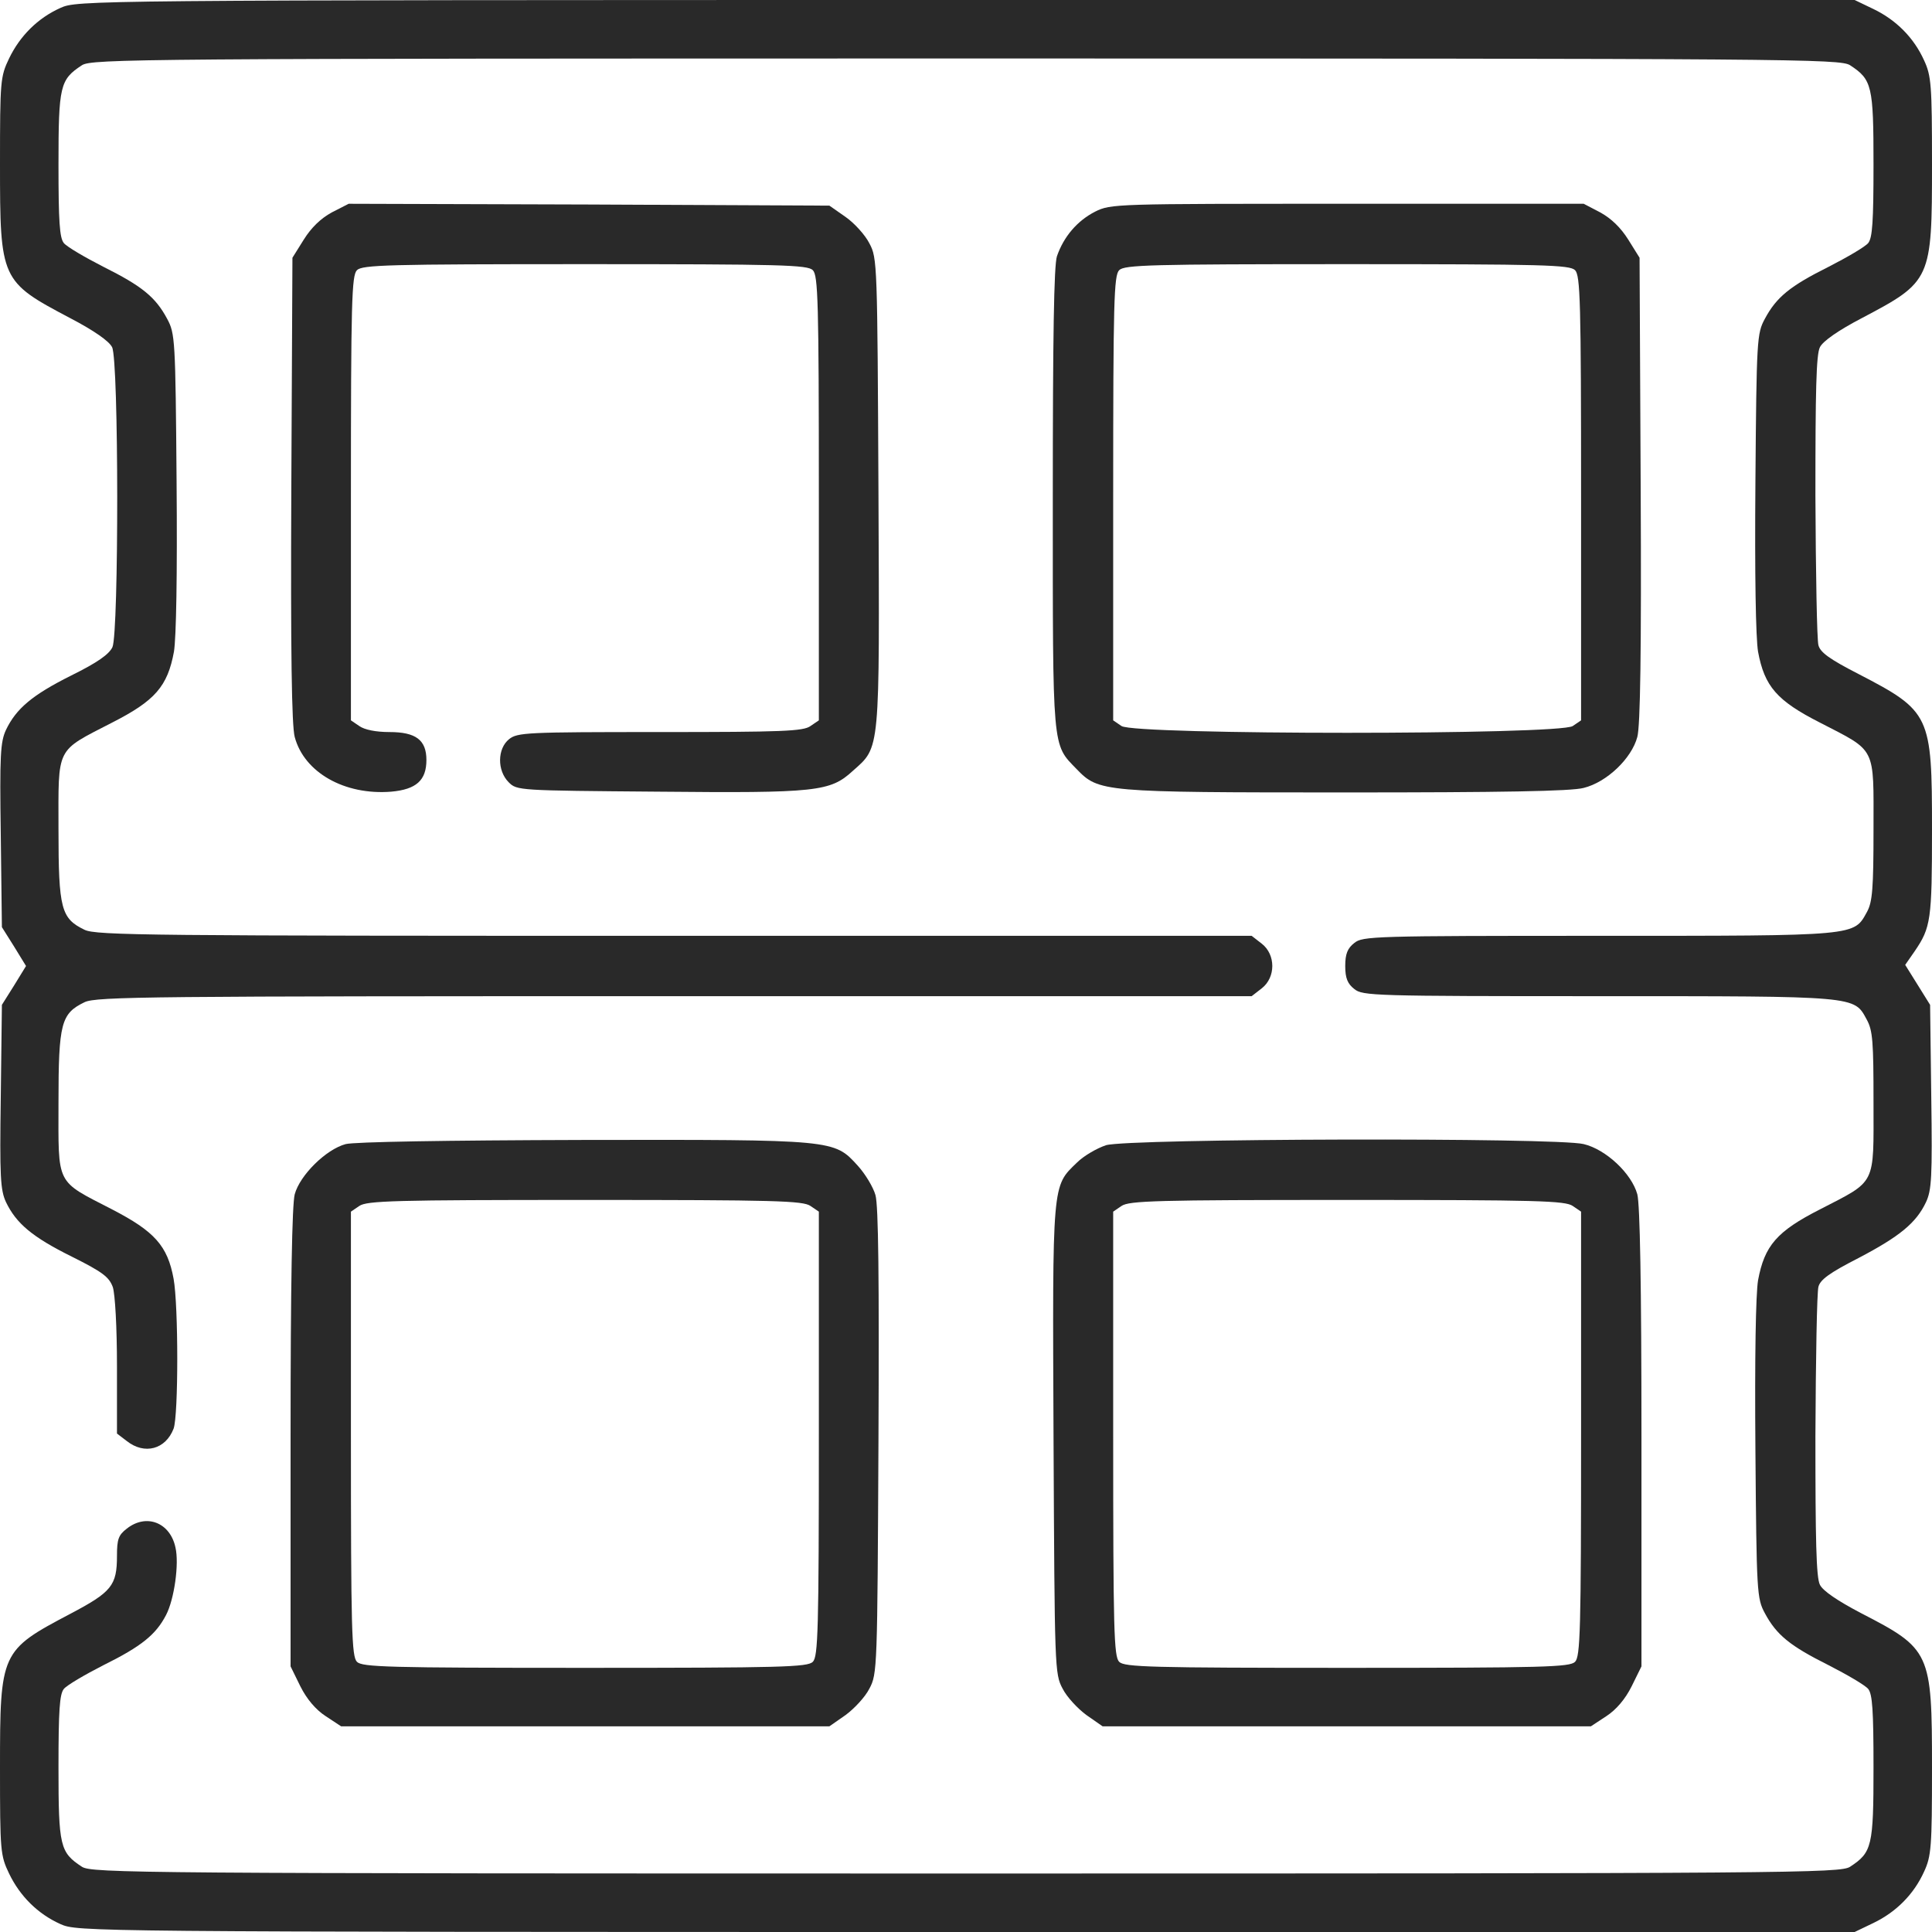 <?xml version="1.0" encoding="UTF-8"?> <svg xmlns="http://www.w3.org/2000/svg" width="55" height="55" viewBox="0 0 55 55" fill="none"><g clip-path="url(#clip0_8_1797)"><path d="M1.719 0.226C1.074 0.516 0.569 1.021 0.258 1.665C0.011 2.181 0 2.299 0 4.673C0 7.971 0.022 8.014 1.998 9.056C2.675 9.41 3.105 9.711 3.191 9.883C3.384 10.259 3.384 18.015 3.201 18.423C3.105 18.627 2.772 18.863 2.03 19.229C0.913 19.787 0.462 20.174 0.172 20.775C0.011 21.119 -0.011 21.495 0.022 23.773L0.054 26.394L0.398 26.941L0.741 27.5L0.398 28.059L0.054 28.606L0.022 31.227C-0.011 33.505 0.011 33.881 0.172 34.225C0.462 34.826 0.913 35.213 2.041 35.772C2.922 36.212 3.105 36.352 3.212 36.642C3.276 36.846 3.33 37.77 3.33 38.898V40.81L3.61 41.024C4.114 41.422 4.716 41.261 4.942 40.67C5.081 40.294 5.081 37.168 4.942 36.405C4.77 35.46 4.394 35.052 3.191 34.429C1.568 33.591 1.665 33.773 1.665 31.389C1.665 29.122 1.74 28.854 2.406 28.531C2.739 28.37 4.222 28.359 19.207 28.359H35.632L35.922 28.134C36.319 27.822 36.319 27.178 35.922 26.866L35.632 26.641H19.207C4.222 26.641 2.739 26.63 2.406 26.469C1.74 26.146 1.665 25.878 1.665 23.611C1.665 21.227 1.568 21.409 3.191 20.571C4.415 19.948 4.77 19.54 4.952 18.552C5.017 18.154 5.049 16.382 5.027 13.718C4.995 9.646 4.984 9.496 4.759 9.077C4.426 8.454 4.039 8.143 2.943 7.595C2.417 7.326 1.901 7.025 1.816 6.918C1.697 6.768 1.665 6.316 1.665 4.684C1.665 2.438 1.708 2.267 2.331 1.858C2.61 1.676 3.91 1.665 27.5 1.665C51.09 1.665 52.39 1.676 52.669 1.858C53.292 2.267 53.335 2.438 53.335 4.684C53.335 6.316 53.303 6.768 53.185 6.918C53.099 7.025 52.583 7.326 52.057 7.595C50.961 8.143 50.574 8.454 50.241 9.077C50.016 9.496 50.005 9.646 49.973 13.718C49.951 16.382 49.983 18.154 50.048 18.552C50.231 19.54 50.585 19.948 51.81 20.571C53.432 21.409 53.335 21.227 53.335 23.611C53.335 25.298 53.303 25.674 53.153 25.953C52.766 26.651 52.948 26.641 45.515 26.641C39.091 26.641 38.79 26.651 38.554 26.845C38.361 26.995 38.296 27.156 38.296 27.5C38.296 27.844 38.361 28.005 38.554 28.155C38.79 28.349 39.091 28.359 45.504 28.359C52.905 28.359 52.776 28.349 53.142 29.025C53.314 29.337 53.335 29.648 53.335 31.389C53.335 33.773 53.432 33.591 51.81 34.429C50.585 35.052 50.231 35.46 50.048 36.448C49.983 36.846 49.951 38.618 49.973 41.282C50.005 45.353 50.016 45.504 50.241 45.923C50.574 46.546 50.961 46.857 52.057 47.405C52.583 47.674 53.099 47.975 53.185 48.082C53.303 48.232 53.335 48.684 53.335 50.316C53.335 52.562 53.292 52.733 52.669 53.142C52.39 53.324 51.09 53.335 27.5 53.335C3.91 53.335 2.61 53.324 2.331 53.142C1.708 52.733 1.665 52.562 1.665 50.316C1.665 48.684 1.697 48.232 1.816 48.082C1.901 47.975 2.417 47.674 2.943 47.405C4.028 46.868 4.437 46.535 4.727 45.977C4.963 45.525 5.103 44.516 4.995 44.054C4.845 43.345 4.168 43.076 3.61 43.517C3.373 43.699 3.33 43.817 3.33 44.29C3.33 45.139 3.18 45.321 1.998 45.944C0.022 46.986 0 47.029 0 50.327C0 52.701 0.011 52.819 0.258 53.335C0.569 53.98 1.074 54.484 1.719 54.774C2.202 54.989 2.288 55 27.5 55H52.798L53.335 54.742C53.98 54.431 54.484 53.926 54.775 53.281C54.979 52.841 55 52.583 55 50.327C55 47.029 54.957 46.943 52.981 45.923C52.304 45.568 51.896 45.289 51.81 45.117C51.702 44.913 51.681 43.828 51.681 40.874C51.691 38.683 51.724 36.781 51.767 36.631C51.82 36.427 52.089 36.233 52.905 35.815C54.076 35.202 54.549 34.815 54.828 34.225C54.989 33.881 55.011 33.526 54.979 31.227L54.946 28.606L54.592 28.037L54.237 27.468L54.506 27.081C54.968 26.404 55 26.189 55 23.611C55 20.356 54.957 20.249 52.905 19.186C52.089 18.767 51.82 18.573 51.767 18.369C51.724 18.219 51.691 16.307 51.681 14.126C51.681 11.14 51.702 10.087 51.81 9.883C51.896 9.711 52.325 9.41 53.002 9.056C54.979 8.014 55 7.971 55 4.673C55 2.417 54.979 2.159 54.775 1.719C54.484 1.074 53.98 0.569 53.335 0.258L52.798 0H27.5C2.288 0 2.202 0.011 1.719 0.226Z" fill="#292929"></path><path d="M9.443 6.048C9.131 6.22 8.862 6.478 8.648 6.821L8.325 7.337L8.293 13.933C8.272 18.552 8.304 20.668 8.39 20.98C8.658 21.989 9.808 22.645 11.14 22.537C11.849 22.473 12.139 22.215 12.139 21.635C12.139 21.065 11.838 20.84 11.086 20.84C10.699 20.84 10.377 20.775 10.227 20.668L9.99 20.507V14.18C9.99 8.572 10.012 7.842 10.162 7.691C10.313 7.541 11.043 7.52 16.651 7.52C22.258 7.52 22.988 7.541 23.139 7.691C23.289 7.842 23.311 8.572 23.311 14.18V20.507L23.074 20.668C22.87 20.818 22.279 20.84 18.788 20.84C14.996 20.84 14.728 20.851 14.491 21.044C14.158 21.312 14.148 21.936 14.481 22.269C14.717 22.505 14.749 22.505 18.724 22.537C23.257 22.58 23.633 22.537 24.277 21.946C25.062 21.248 25.04 21.474 25.008 14.019C24.976 7.498 24.976 7.348 24.75 6.929C24.632 6.692 24.32 6.349 24.073 6.177L23.611 5.854L16.769 5.822L9.926 5.801L9.443 6.048Z" fill="#292929"></path><path d="M31.174 6.026C30.669 6.284 30.282 6.735 30.089 7.294C30.003 7.552 29.971 9.593 29.971 14.201C29.971 21.409 29.949 21.173 30.648 21.893C31.281 22.548 31.367 22.559 38.318 22.559C42.711 22.559 44.741 22.526 45.085 22.43C45.74 22.269 46.449 21.592 46.611 20.98C46.696 20.668 46.729 18.552 46.707 13.933L46.675 7.337L46.353 6.821C46.138 6.478 45.869 6.22 45.558 6.048L45.085 5.801H38.361C31.722 5.801 31.625 5.801 31.174 6.026ZM44.838 7.691C44.988 7.842 45.01 8.572 45.01 14.18V20.507L44.774 20.668C44.408 20.926 32.291 20.926 31.926 20.668L31.69 20.507V14.18C31.69 8.572 31.711 7.842 31.861 7.691C32.012 7.541 32.742 7.52 38.35 7.52C43.957 7.52 44.688 7.541 44.838 7.691Z" fill="#292929"></path><path d="M9.84 32.57C9.281 32.721 8.54 33.451 8.39 33.999C8.315 34.289 8.272 36.545 8.272 40.938V47.438L8.551 48.007C8.734 48.372 8.991 48.673 9.271 48.855L9.711 49.145H16.661H23.611L24.073 48.823C24.32 48.641 24.632 48.308 24.75 48.071C24.976 47.652 24.976 47.491 25.008 41.035C25.029 36.416 25.008 34.31 24.922 34.02C24.858 33.795 24.632 33.419 24.417 33.183C23.74 32.441 23.783 32.441 16.608 32.452C12.654 32.463 10.098 32.506 9.84 32.57ZM23.074 34.332L23.311 34.493V40.82C23.311 46.428 23.289 47.158 23.139 47.309C22.988 47.459 22.258 47.48 16.651 47.48C11.043 47.48 10.313 47.459 10.162 47.309C10.012 47.158 9.99 46.428 9.99 40.82V34.493L10.227 34.332C10.441 34.182 11.226 34.16 16.651 34.16C22.075 34.16 22.86 34.182 23.074 34.332Z" fill="#292929"></path><path d="M31.485 32.602C31.228 32.688 30.852 32.903 30.658 33.097C29.949 33.784 29.96 33.602 29.992 40.981C30.024 47.502 30.024 47.652 30.25 48.071C30.368 48.308 30.68 48.641 30.927 48.823L31.389 49.145H38.339H45.289L45.73 48.855C46.009 48.673 46.267 48.372 46.449 48.007L46.729 47.438V40.938C46.729 36.545 46.686 34.289 46.611 33.999C46.449 33.408 45.719 32.721 45.085 32.57C44.322 32.377 32.119 32.409 31.485 32.602ZM44.774 34.332L45.01 34.493V40.82C45.01 46.428 44.988 47.158 44.838 47.309C44.688 47.459 43.957 47.48 38.35 47.48C32.742 47.48 32.012 47.459 31.861 47.309C31.711 47.158 31.69 46.428 31.69 40.82V34.493L31.926 34.332C32.141 34.182 32.925 34.16 38.35 34.16C43.775 34.16 44.559 34.182 44.774 34.332Z" fill="#292929"></path></g><defs><clipPath id="clip0_8_1797"><rect width="55" height="55" fill="white"></rect></clipPath></defs></svg> 